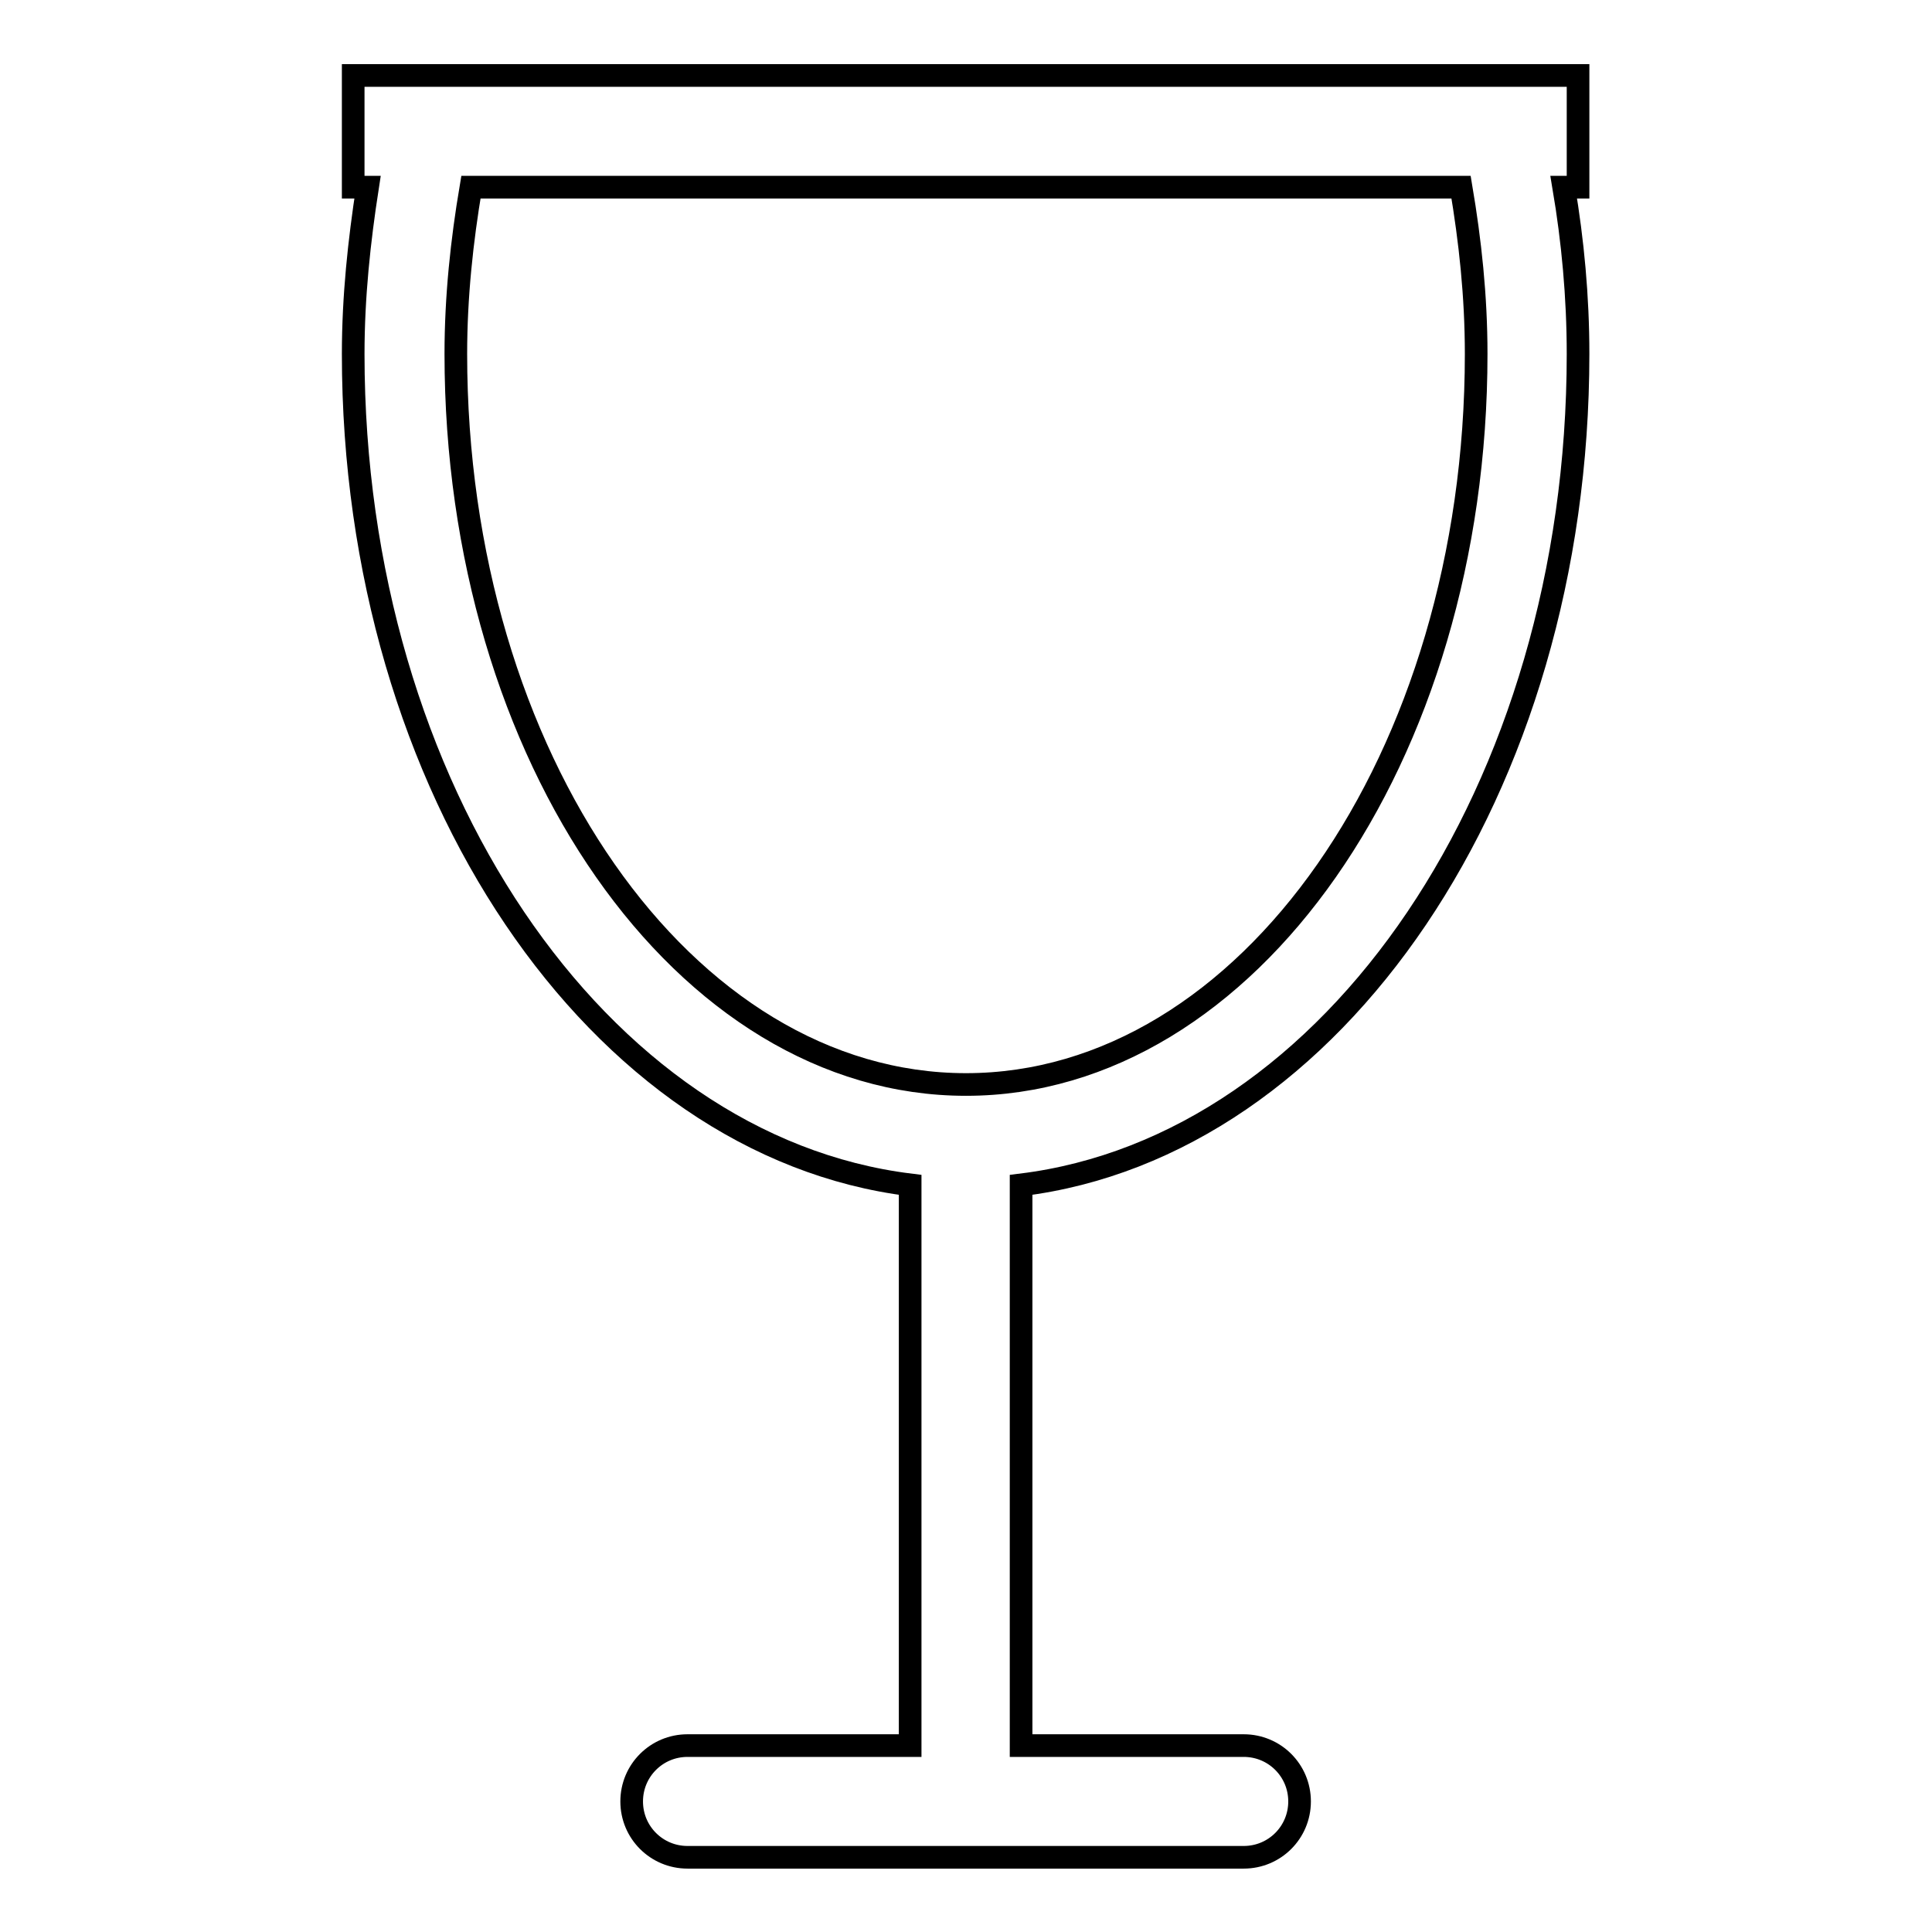 <?xml version="1.0" encoding="utf-8"?>
<!-- Svg Vector Icons : http://www.onlinewebfonts.com/icon -->
<!DOCTYPE svg PUBLIC "-//W3C//DTD SVG 1.1//EN" "http://www.w3.org/Graphics/SVG/1.1/DTD/svg11.dtd">
<svg version="1.1" xmlns="http://www.w3.org/2000/svg" xmlns:xlink="http://www.w3.org/1999/xlink" x="0px" y="0px" viewBox="0 0 256 256" enable-background="new 0 0 256 256" xml:space="preserve">
<g><g><path stroke-width="3" fill-opacity="0" stroke="#000000"  d="M209.1,46.9c0,57.7-32.4,105-73.8,110.1v74.3h29.5c4.1,0,7.4,3.3,7.4,7.4c0,4.1-3.3,7.4-7.4,7.4h-29.5h-14.8H91.1c-4.1,0-7.4-3.3-7.4-7.4s3.3-7.4,7.4-7.4h29.5V157c-41.3-5.1-73.8-52.4-73.8-110.1c0-7.6,0.8-15,1.9-22.1h-1.9V10h162.3v14.8h-1.9C208.4,31.9,209.1,39.3,209.1,46.9z M193.6,24.8H62.4c-1.2,7.1-2,14.5-2,22.1c0,53.5,30.3,96.8,67.6,96.8c37.3,0,67.6-43.3,67.6-96.8C195.6,39.2,194.8,31.9,193.6,24.8z"/></g></g>
</svg>